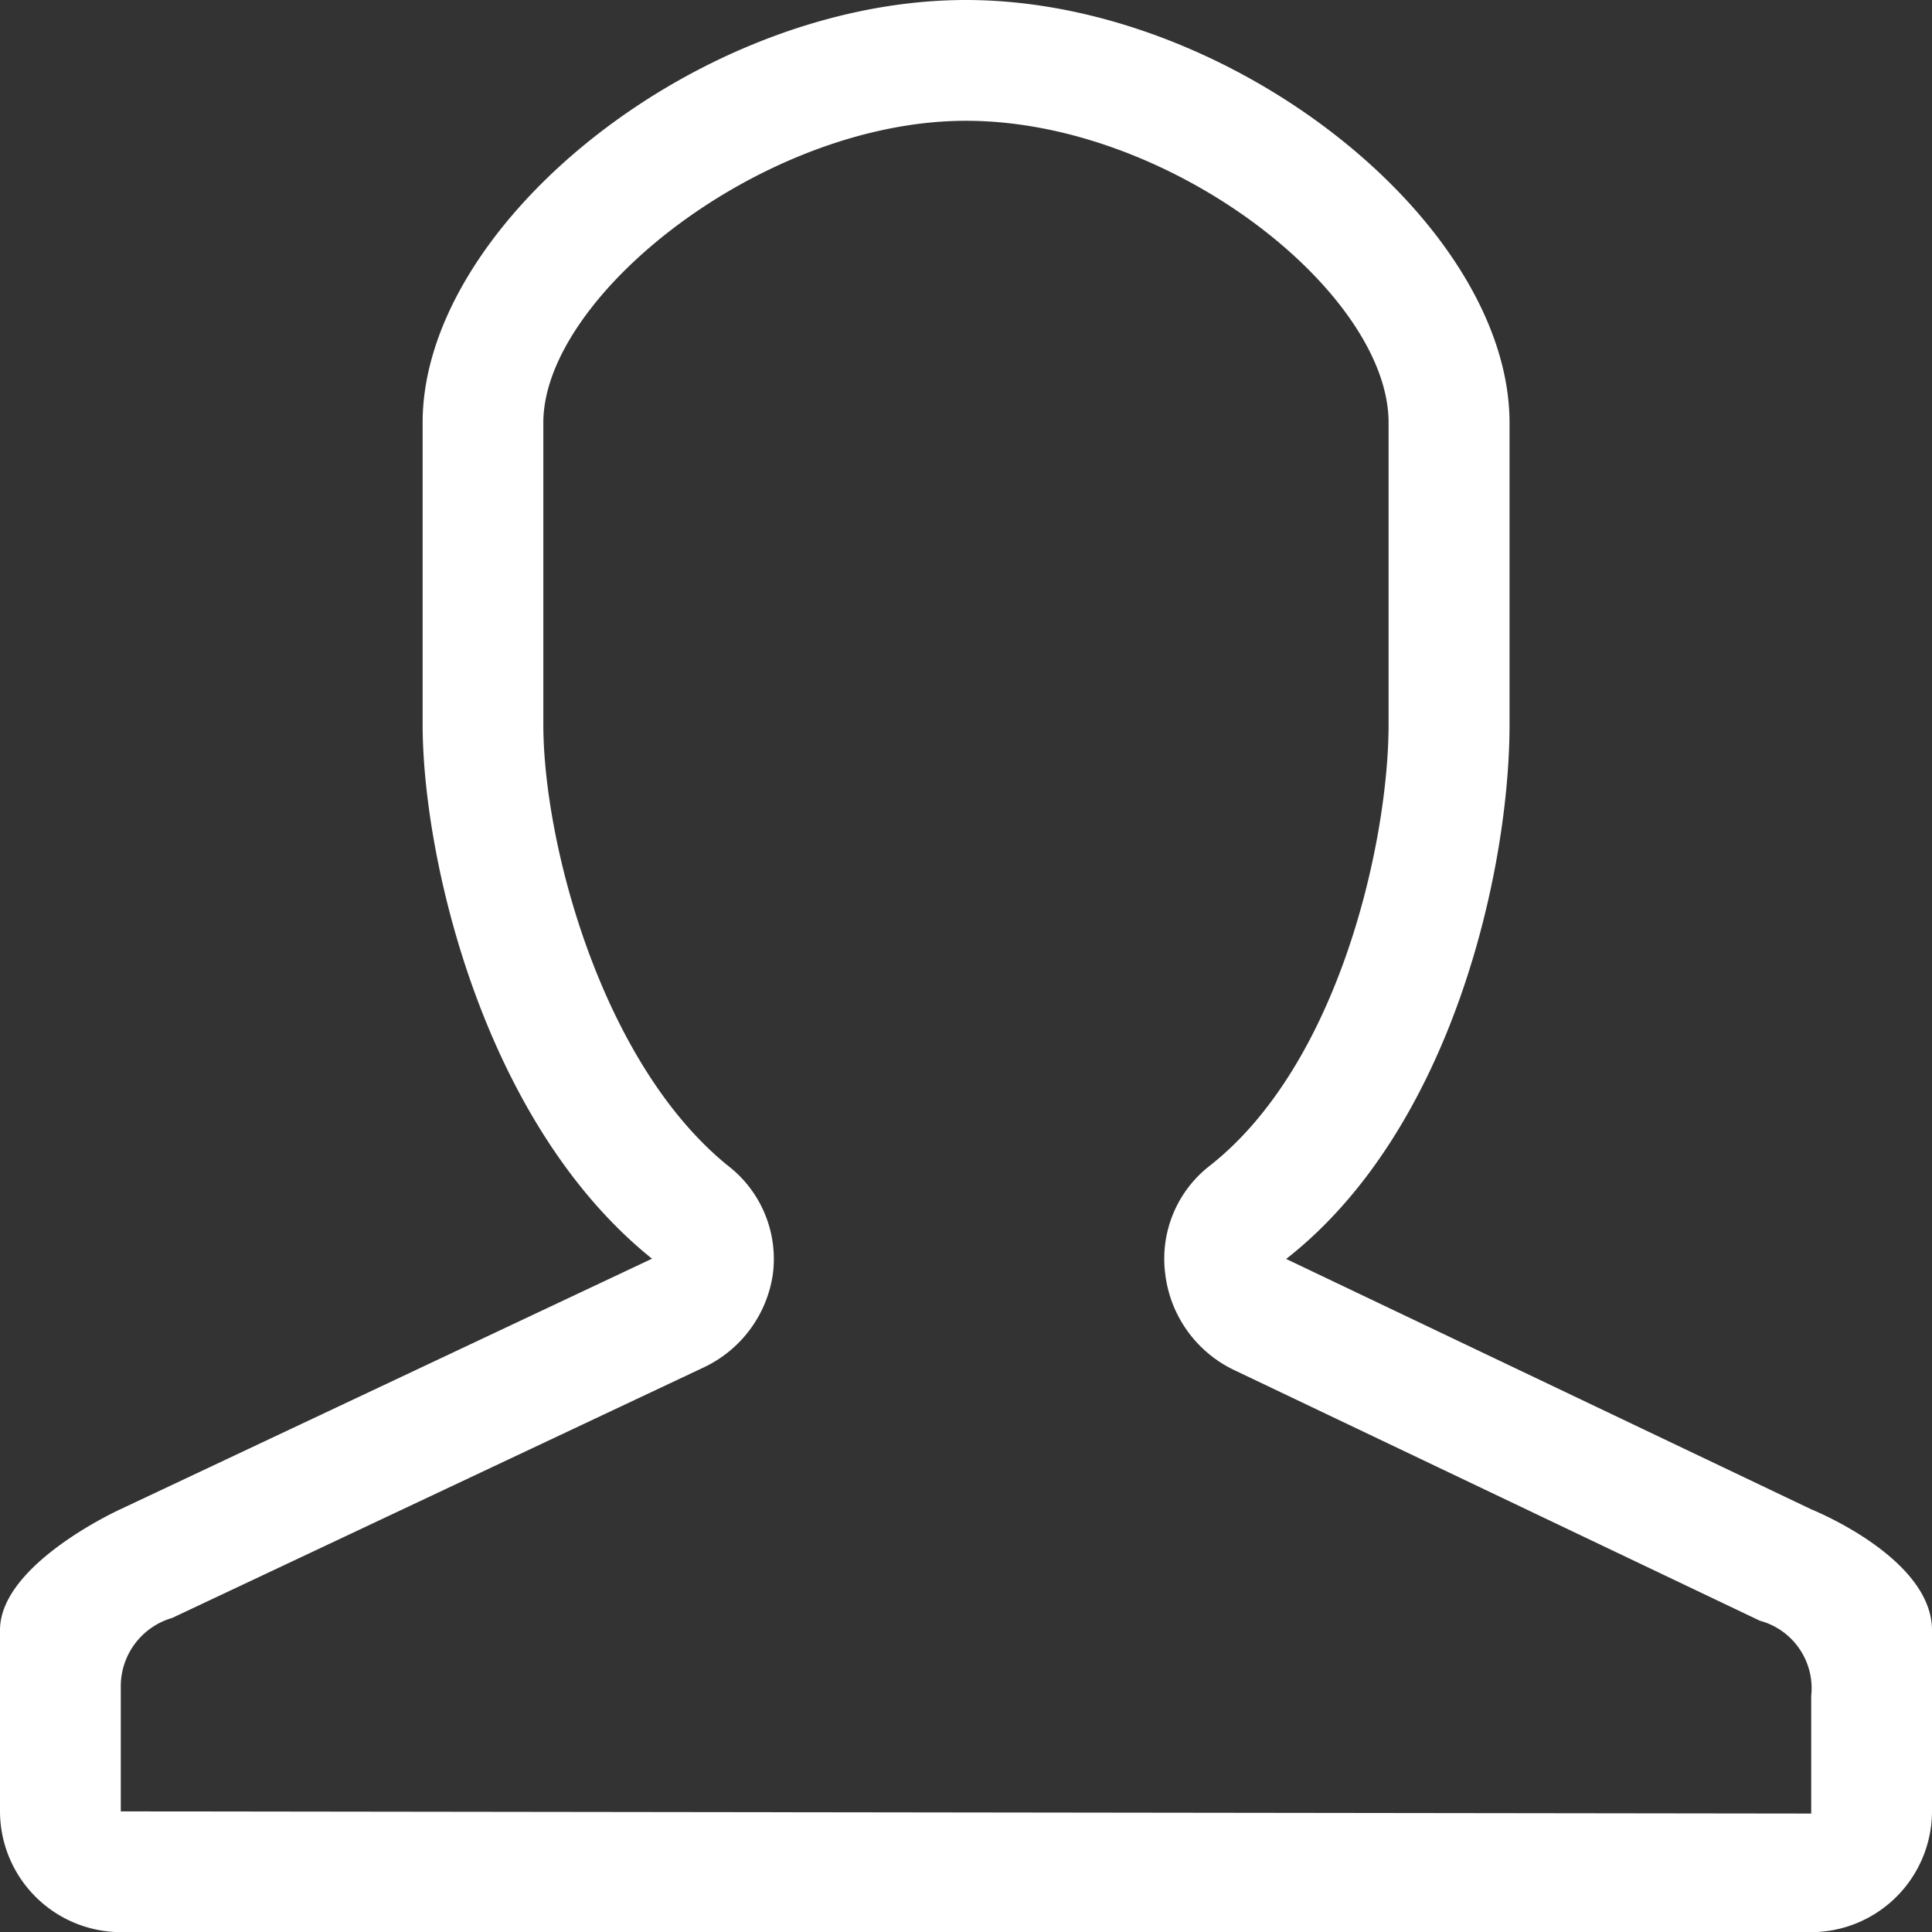 <svg xmlns="http://www.w3.org/2000/svg" viewBox="0 0 23.145 23.145">
  <rect x="0" y="0" width="23.145" height="23.145" fill="#333333" stroke="none"/>
  <defs>
    <style>
      .cls-1 {
        fill: #fff;
        fill-rule: evenodd;
      }
    </style>
  </defs>
  <g id="Male_User_3_" transform="translate(-11 5)">
    <g id="Group_11" data-name="Group 11">
      <path id="Path_7" data-name="Path 7" class="cls-1" d="M21.7,18.082l-6.292-3c1.989-1.555,2.676-4.665,2.676-6.4V5.063C18.082,2.676,14.755,0,11.572,0S5.063,2.676,5.063,5.063V8.679c0,1.591.723,4.774,2.748,6.4l-6.365,3S0,18.733,0,19.528V21.7a1.451,1.451,0,0,0,1.447,1.447H21.7A1.451,1.451,0,0,0,23.145,21.7v-2.17C23.145,18.66,21.7,18.082,21.7,18.082ZM1.447,21.7V20.215a.852.852,0,0,1,.615-.832l6.365-3a1.469,1.469,0,0,0,.832-1.121,1.411,1.411,0,0,0-.542-1.3C7.2,12.729,6.509,10.09,6.509,8.679V5.063c0-1.519,2.64-3.616,5.063-3.616,2.459,0,5.063,2.061,5.063,3.616V8.679c0,1.374-.579,4.05-2.134,5.28a1.411,1.411,0,0,0-.542,1.3,1.469,1.469,0,0,0,.832,1.157l6.292,3a.838.838,0,0,1,.615.9v1.41Z" transform="translate(11 -5)"/>
    </g>
  </g>
</svg>
